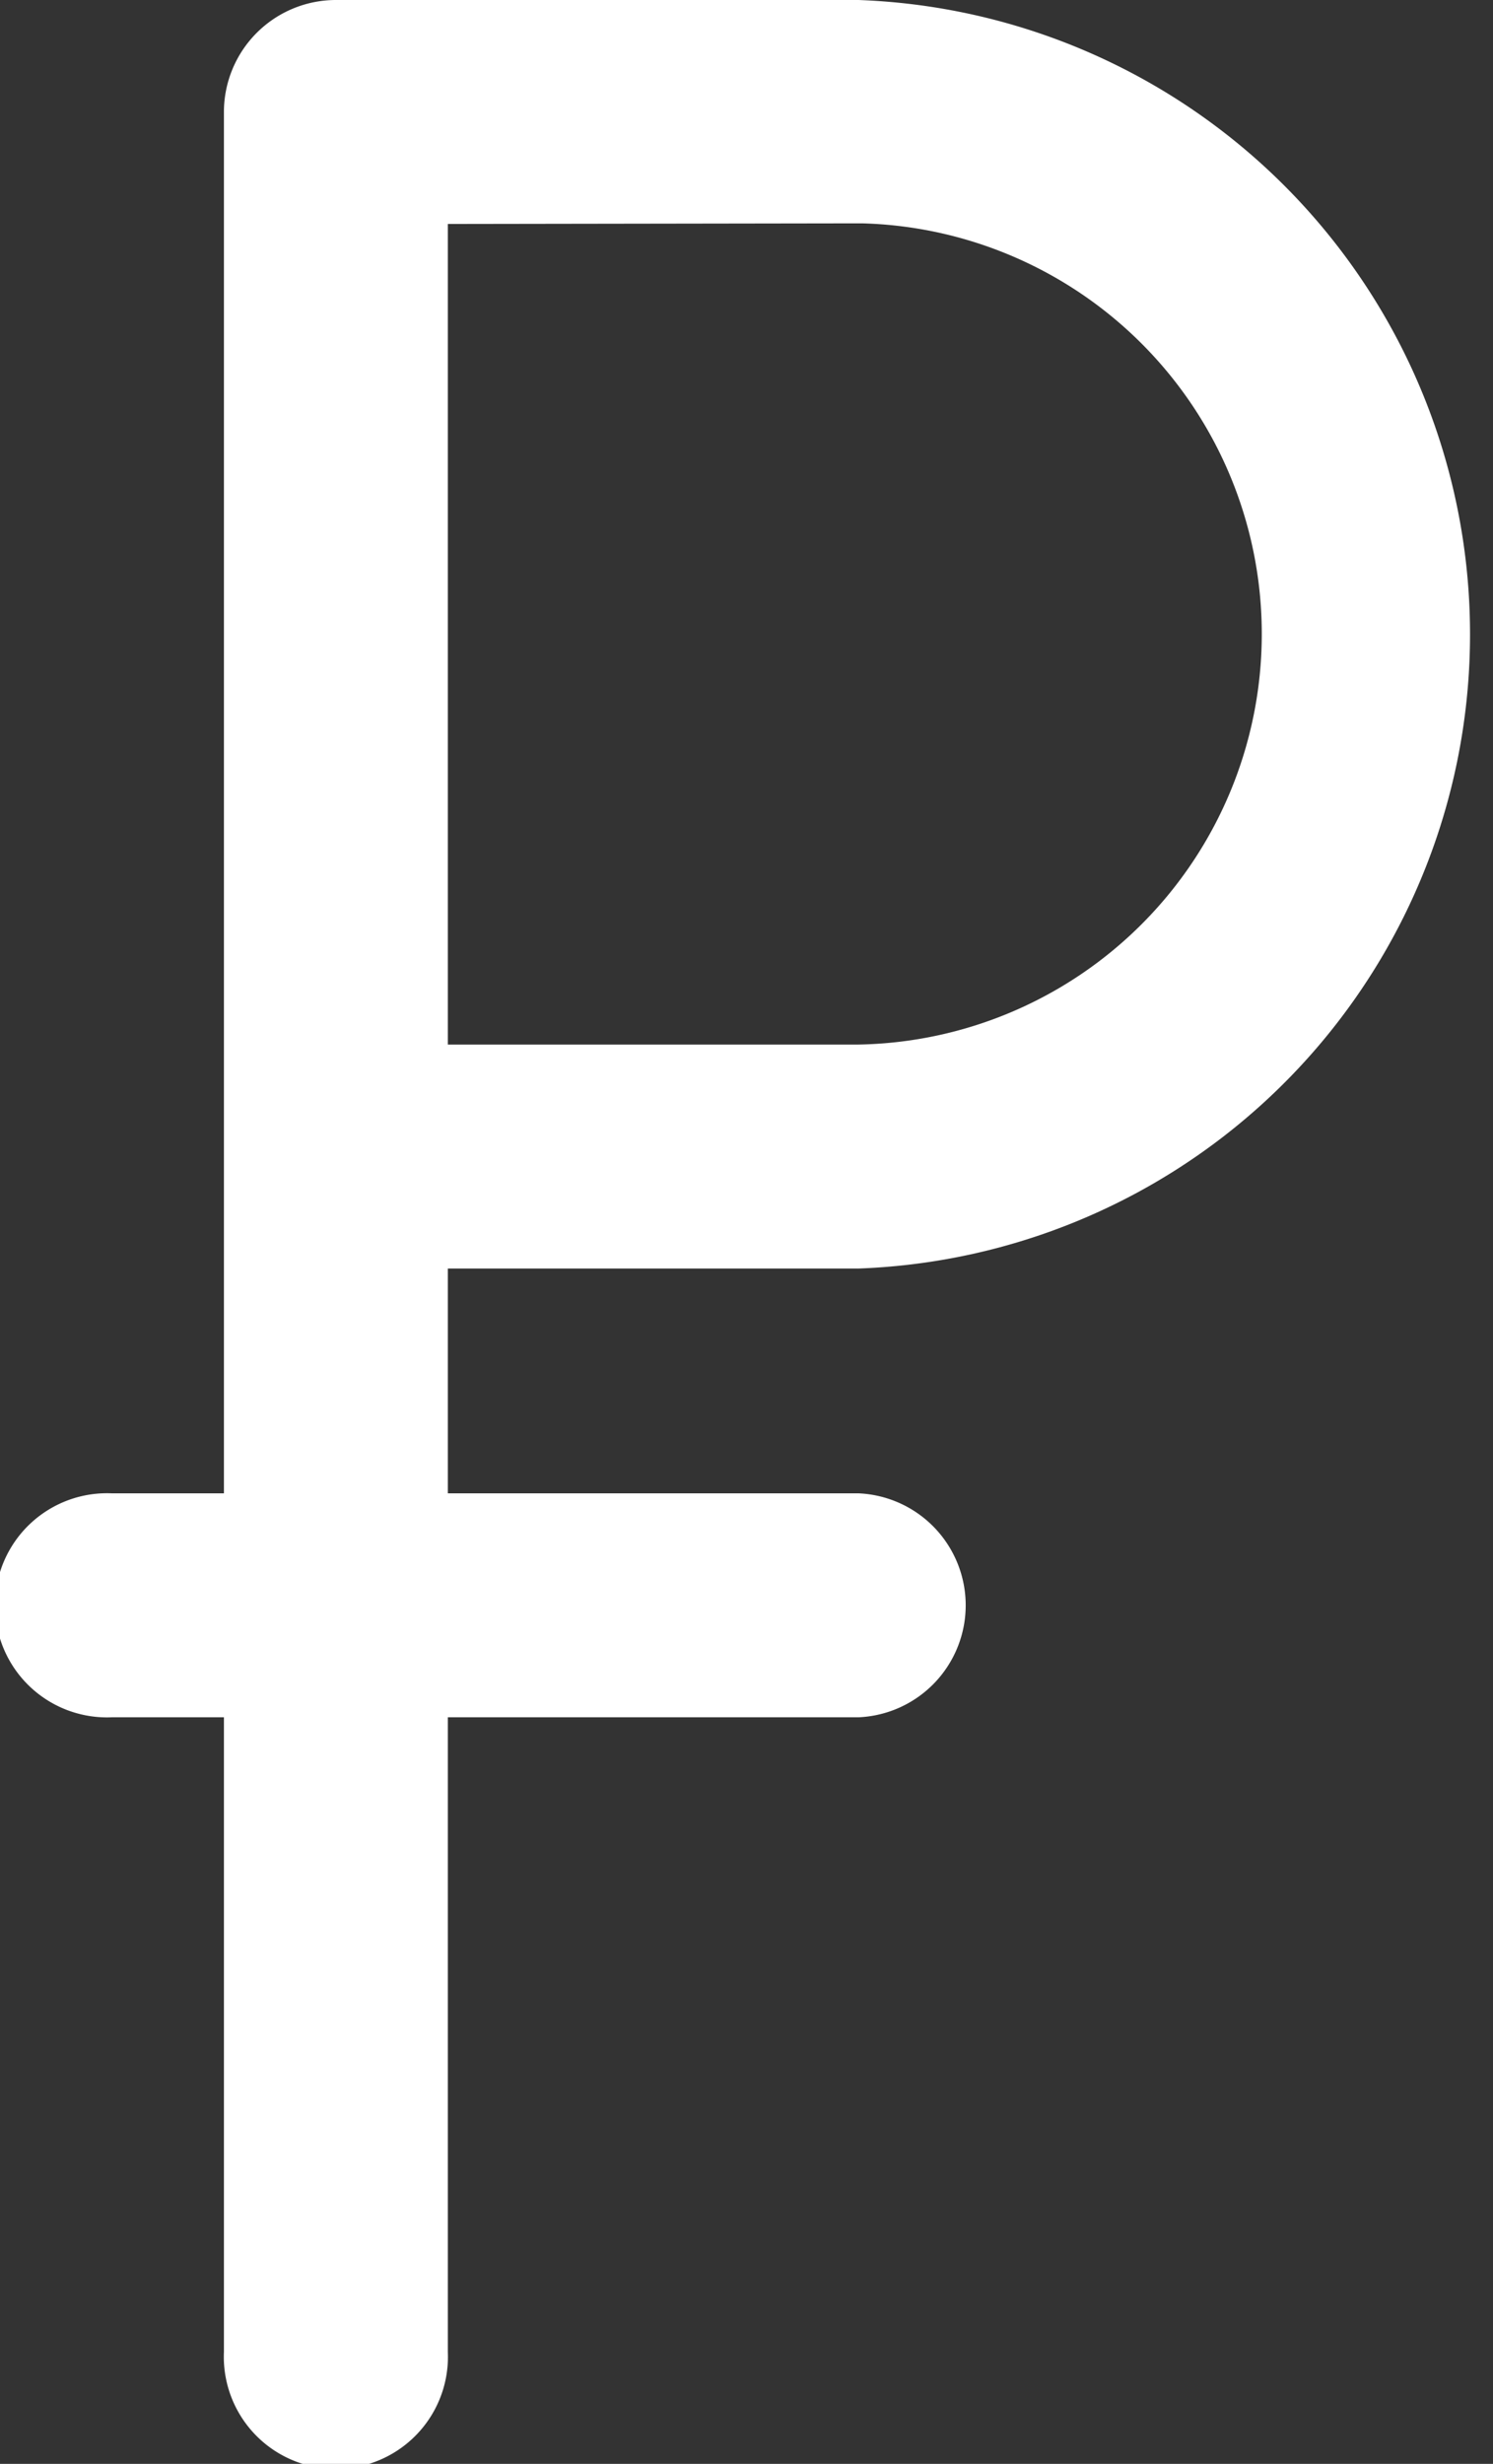 <svg xmlns="http://www.w3.org/2000/svg" viewBox="0 0 7.181 11.848">
  <rect x="0" y="0" width="7.181" height="11.848" fill="#333333" stroke="none"/>
  <defs>
    <style>
      .cls-1 {
        fill: #fff;
      }
    </style>
  </defs>
  <path id="ruble" class="cls-1" d="M69.129,6.1a3.052,3.052,0,0,0,0-6.1H66.616a.539.539,0,0,0-.539.539h0V7.181h-.539a.539.539,0,1,0,0,1.077h.539V11.31a.539.539,0,1,0,1.077,0V8.258h1.975a.539.539,0,0,0,0-1.077H67.154V6.1Zm0-5.026h.017a1.975,1.975,0,0,1-.017,3.949H67.154V1.077Z" transform="translate(-65)"/>
</svg>
